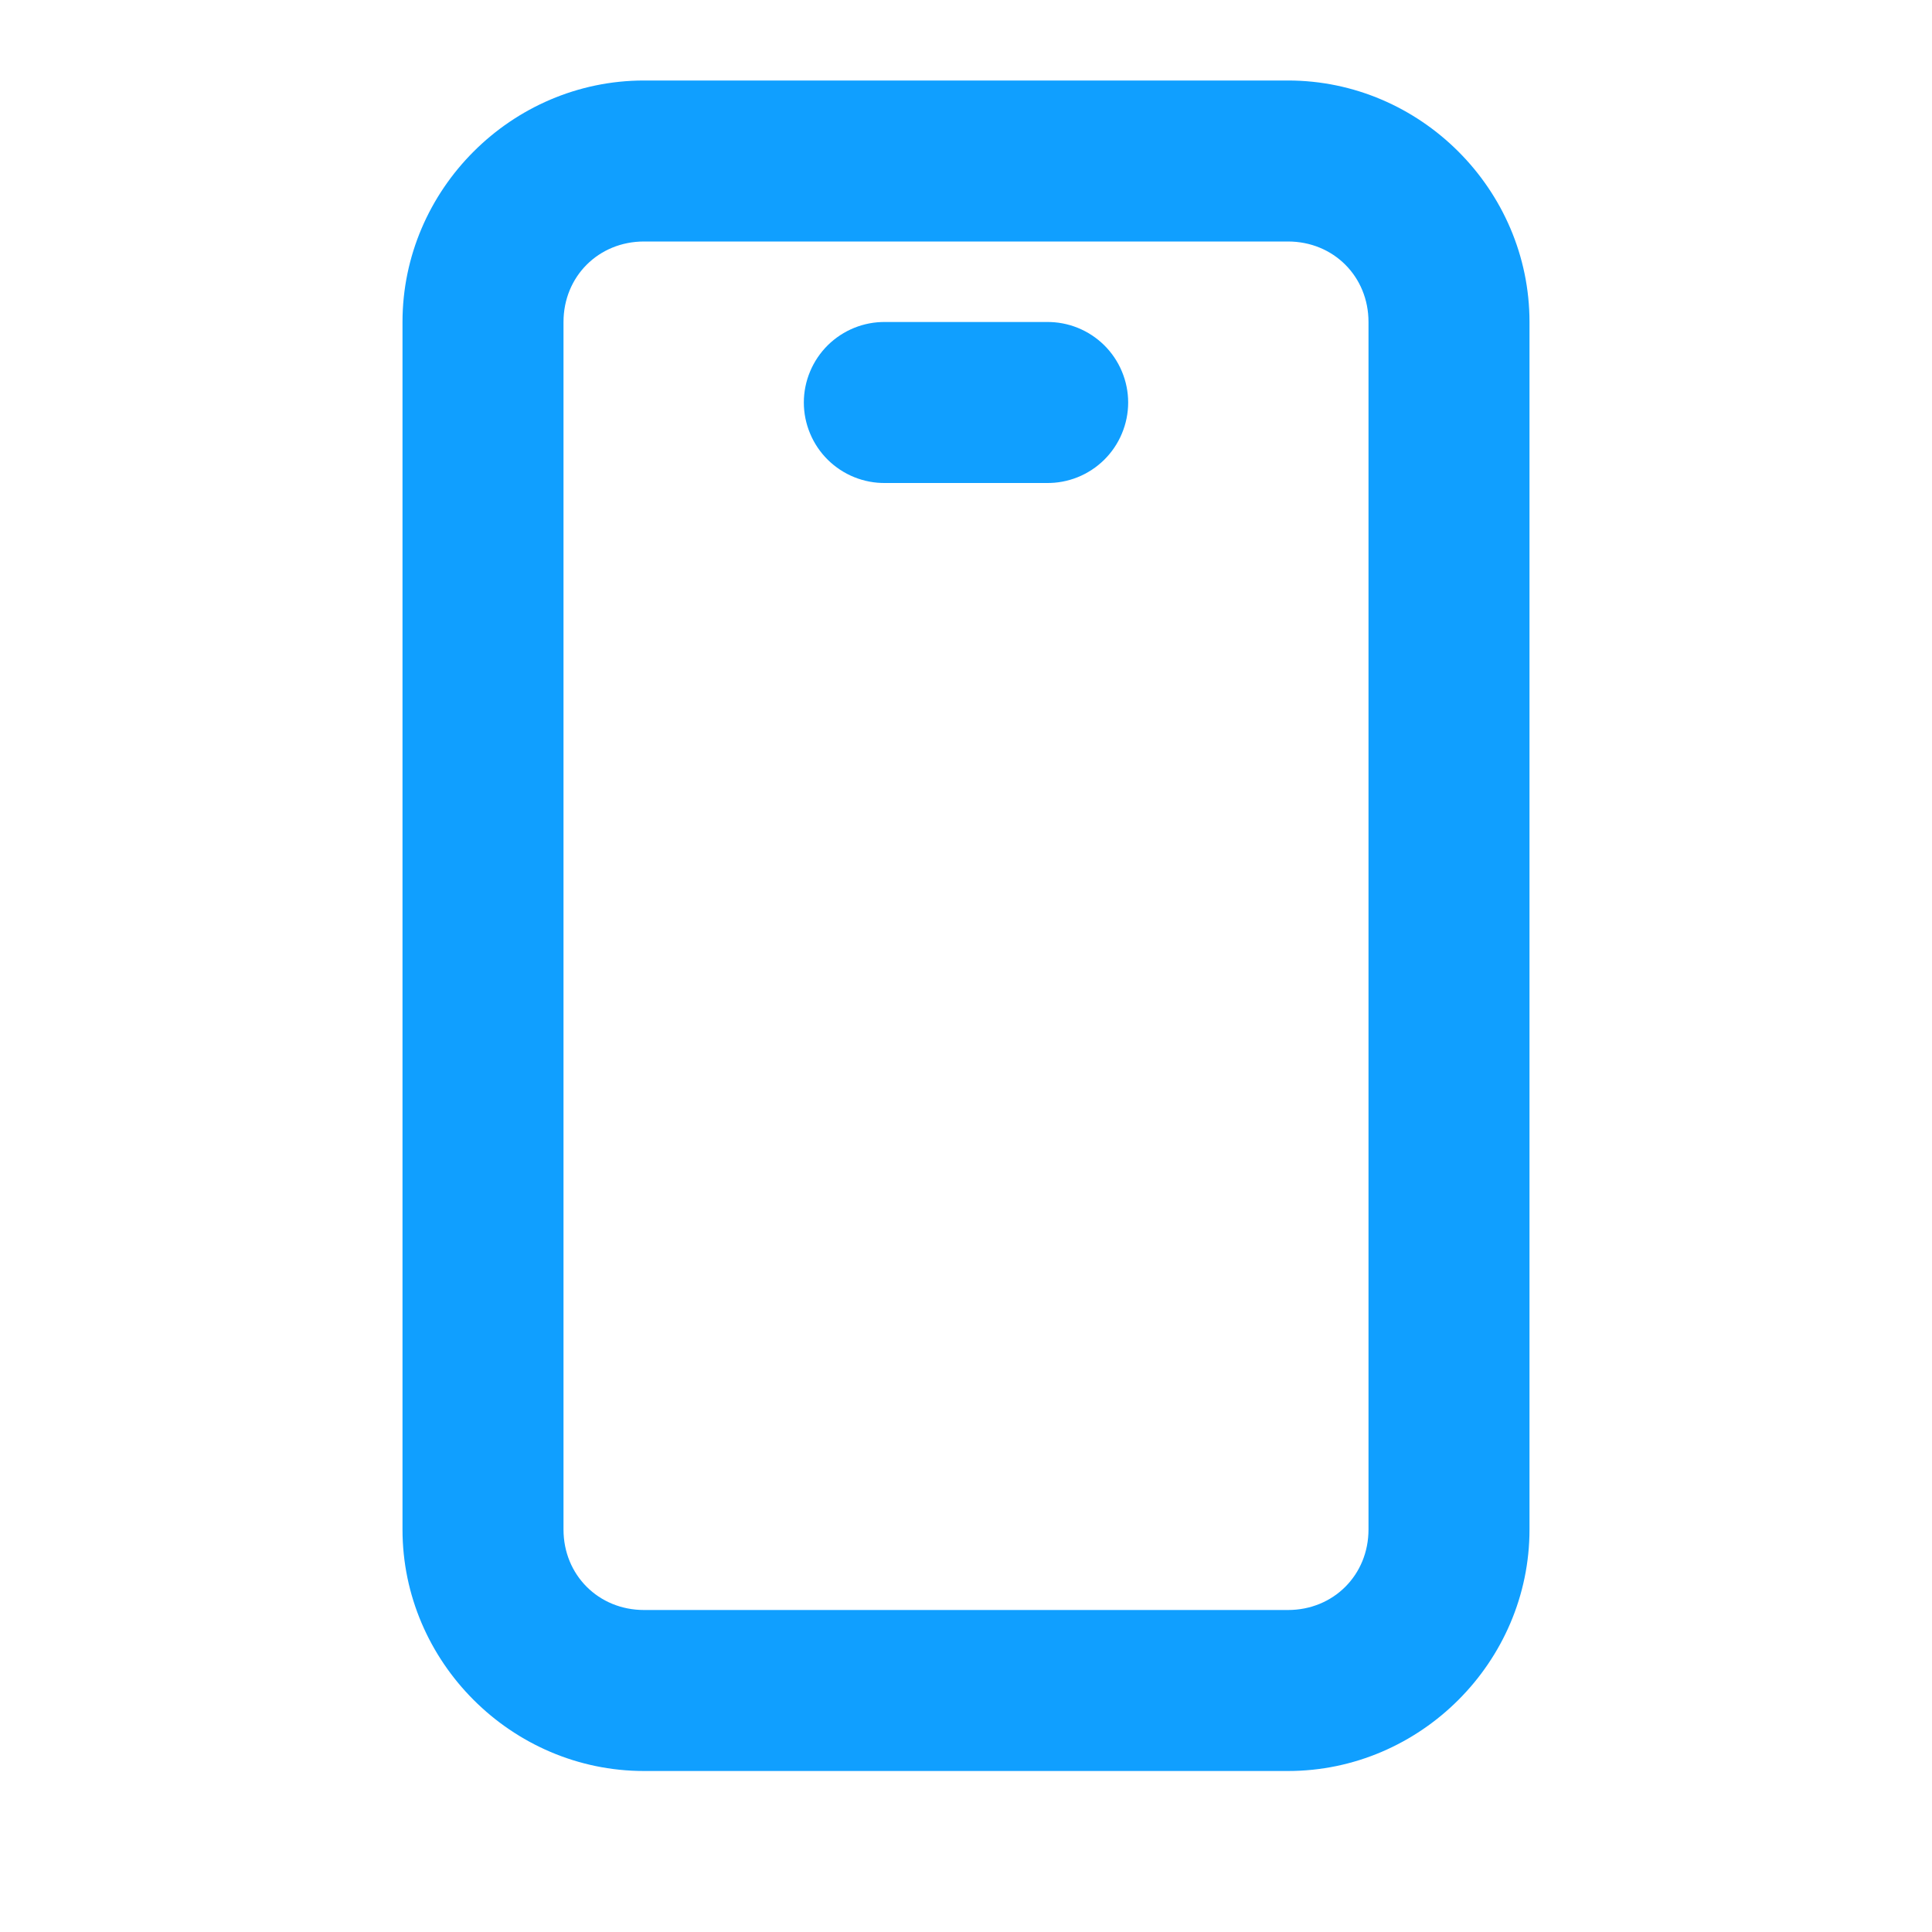 <svg width="48" height="48" viewBox="0 0 48 48" fill="none" xmlns="http://www.w3.org/2000/svg">
<path d="M16 2C12.71 2 10 4.71 10 8V38C10 41.29 12.71 44 16 44H32C35.29 44 38 41.29 38 38V8C38 4.71 35.29 2 32 2H16ZM16 6H32C33.13 6 34 6.87 34 8V38C34 39.13 33.13 40 32 40H16C14.87 40 14 39.13 14 38V8C14 6.87 14.87 6 16 6ZM22 8C21.735 7.996 21.472 8.045 21.226 8.144C20.98 8.243 20.756 8.39 20.567 8.576C20.379 8.762 20.229 8.984 20.127 9.228C20.024 9.473 19.971 9.735 19.971 10C19.971 10.265 20.024 10.527 20.127 10.772C20.229 11.017 20.379 11.238 20.567 11.424C20.756 11.61 20.98 11.757 21.226 11.856C21.472 11.955 21.735 12.004 22 12H26C26.265 12.004 26.528 11.955 26.774 11.856C27.02 11.757 27.244 11.61 27.433 11.424C27.621 11.238 27.771 11.017 27.873 10.772C27.976 10.527 28.029 10.265 28.029 10C28.029 9.735 27.976 9.473 27.873 9.228C27.771 8.984 27.621 8.762 27.433 8.576C27.244 8.39 27.02 8.243 26.774 8.144C26.528 8.045 26.265 7.996 26 8H22Z" fill="#109FFF"/>
</svg>
